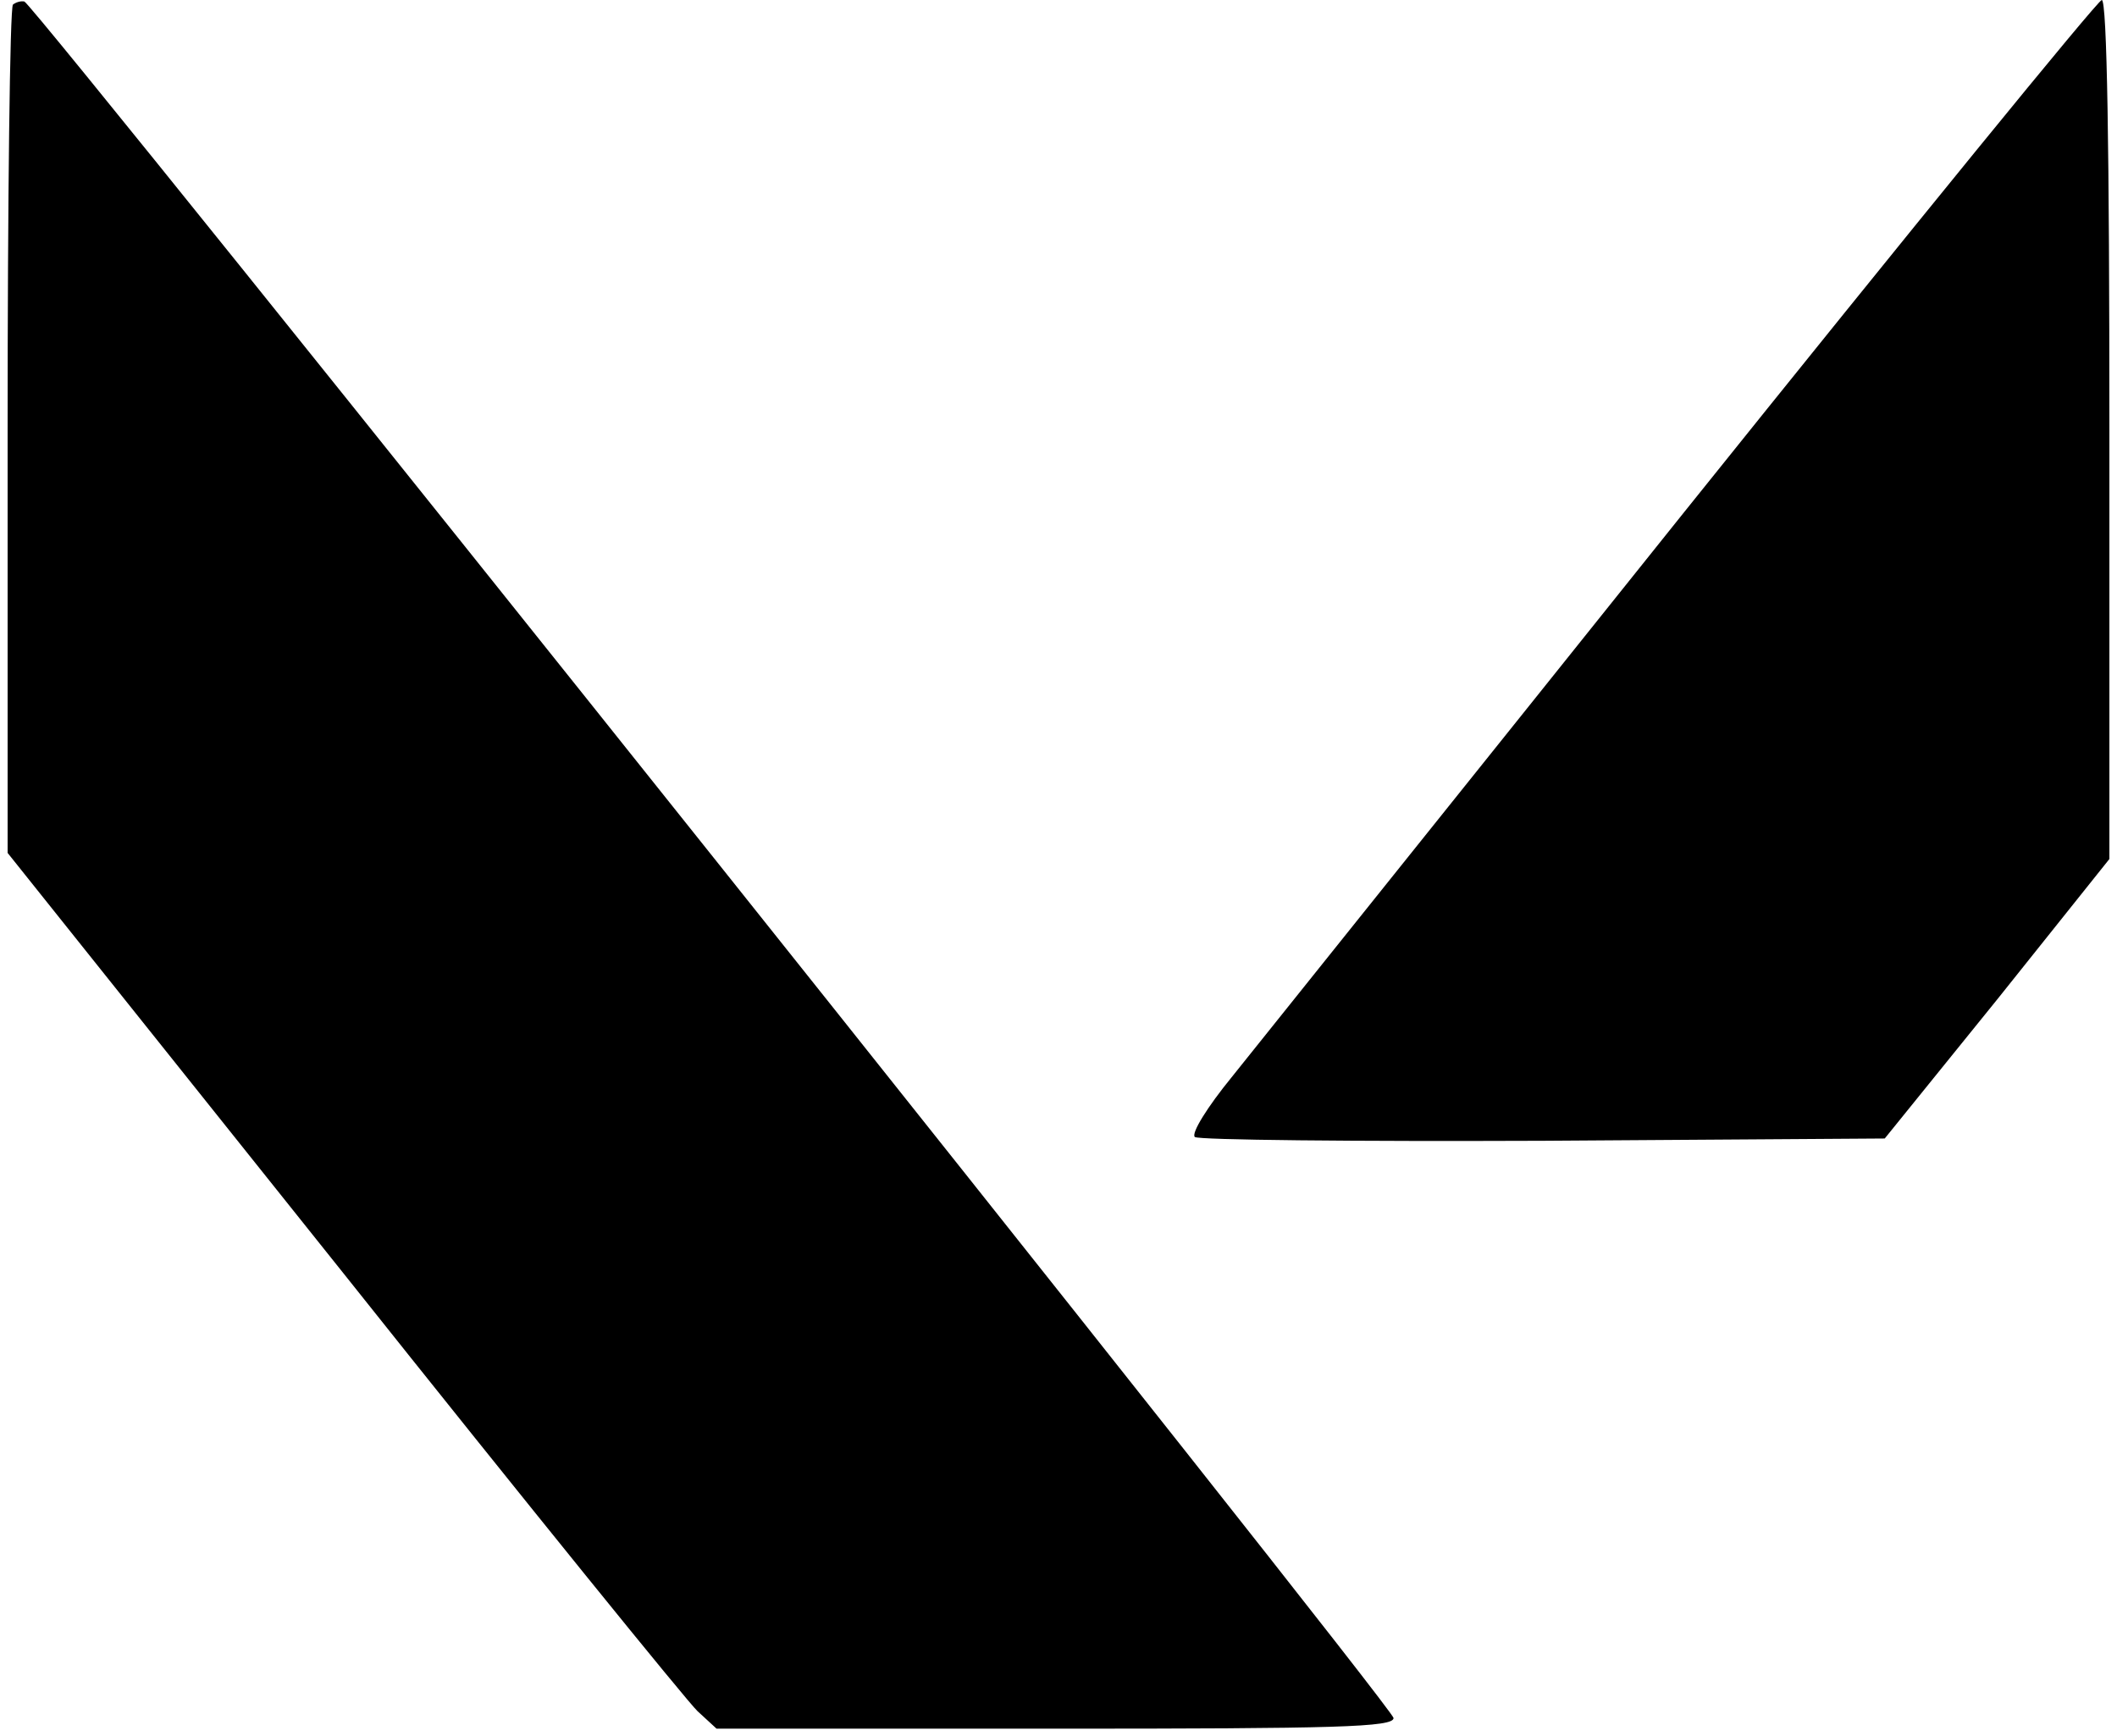 <?xml version="1.0" standalone="no"?>
<!DOCTYPE svg PUBLIC "-//W3C//DTD SVG 20010904//EN"
 "http://www.w3.org/TR/2001/REC-SVG-20010904/DTD/svg10.dtd">
<svg version="1.0" xmlns="http://www.w3.org/2000/svg"
 width="278pt" height="228pt" viewBox="0 0 278 228"
 preserveAspectRatio="xMidYMid meet">

<g transform="translate(0,228) scale(0.1,-0.1)"
fill="#000000" stroke="none">
<path d="M17 2274 c-4 -4 -7 -256 -7 -561 l0 -553 441 -552 c242 -304 452
-563 465 -575 l25 -23 445 0 c370 0 444 2 444 14 0 14 -1783 2249 -1798 2254
-5 1 -11 -1 -15 -4z"/>
<path d="M2212 1608 c-296 -370 -564 -704 -595 -743 -31 -38 -53 -73 -48 -78
4 -4 209 -6 457 -5 l449 3 148 183 147 184 0 564 c0 366 -3 564 -10 564 -5 0
-252 -303 -548 -672z"/>
</g>
</svg>
